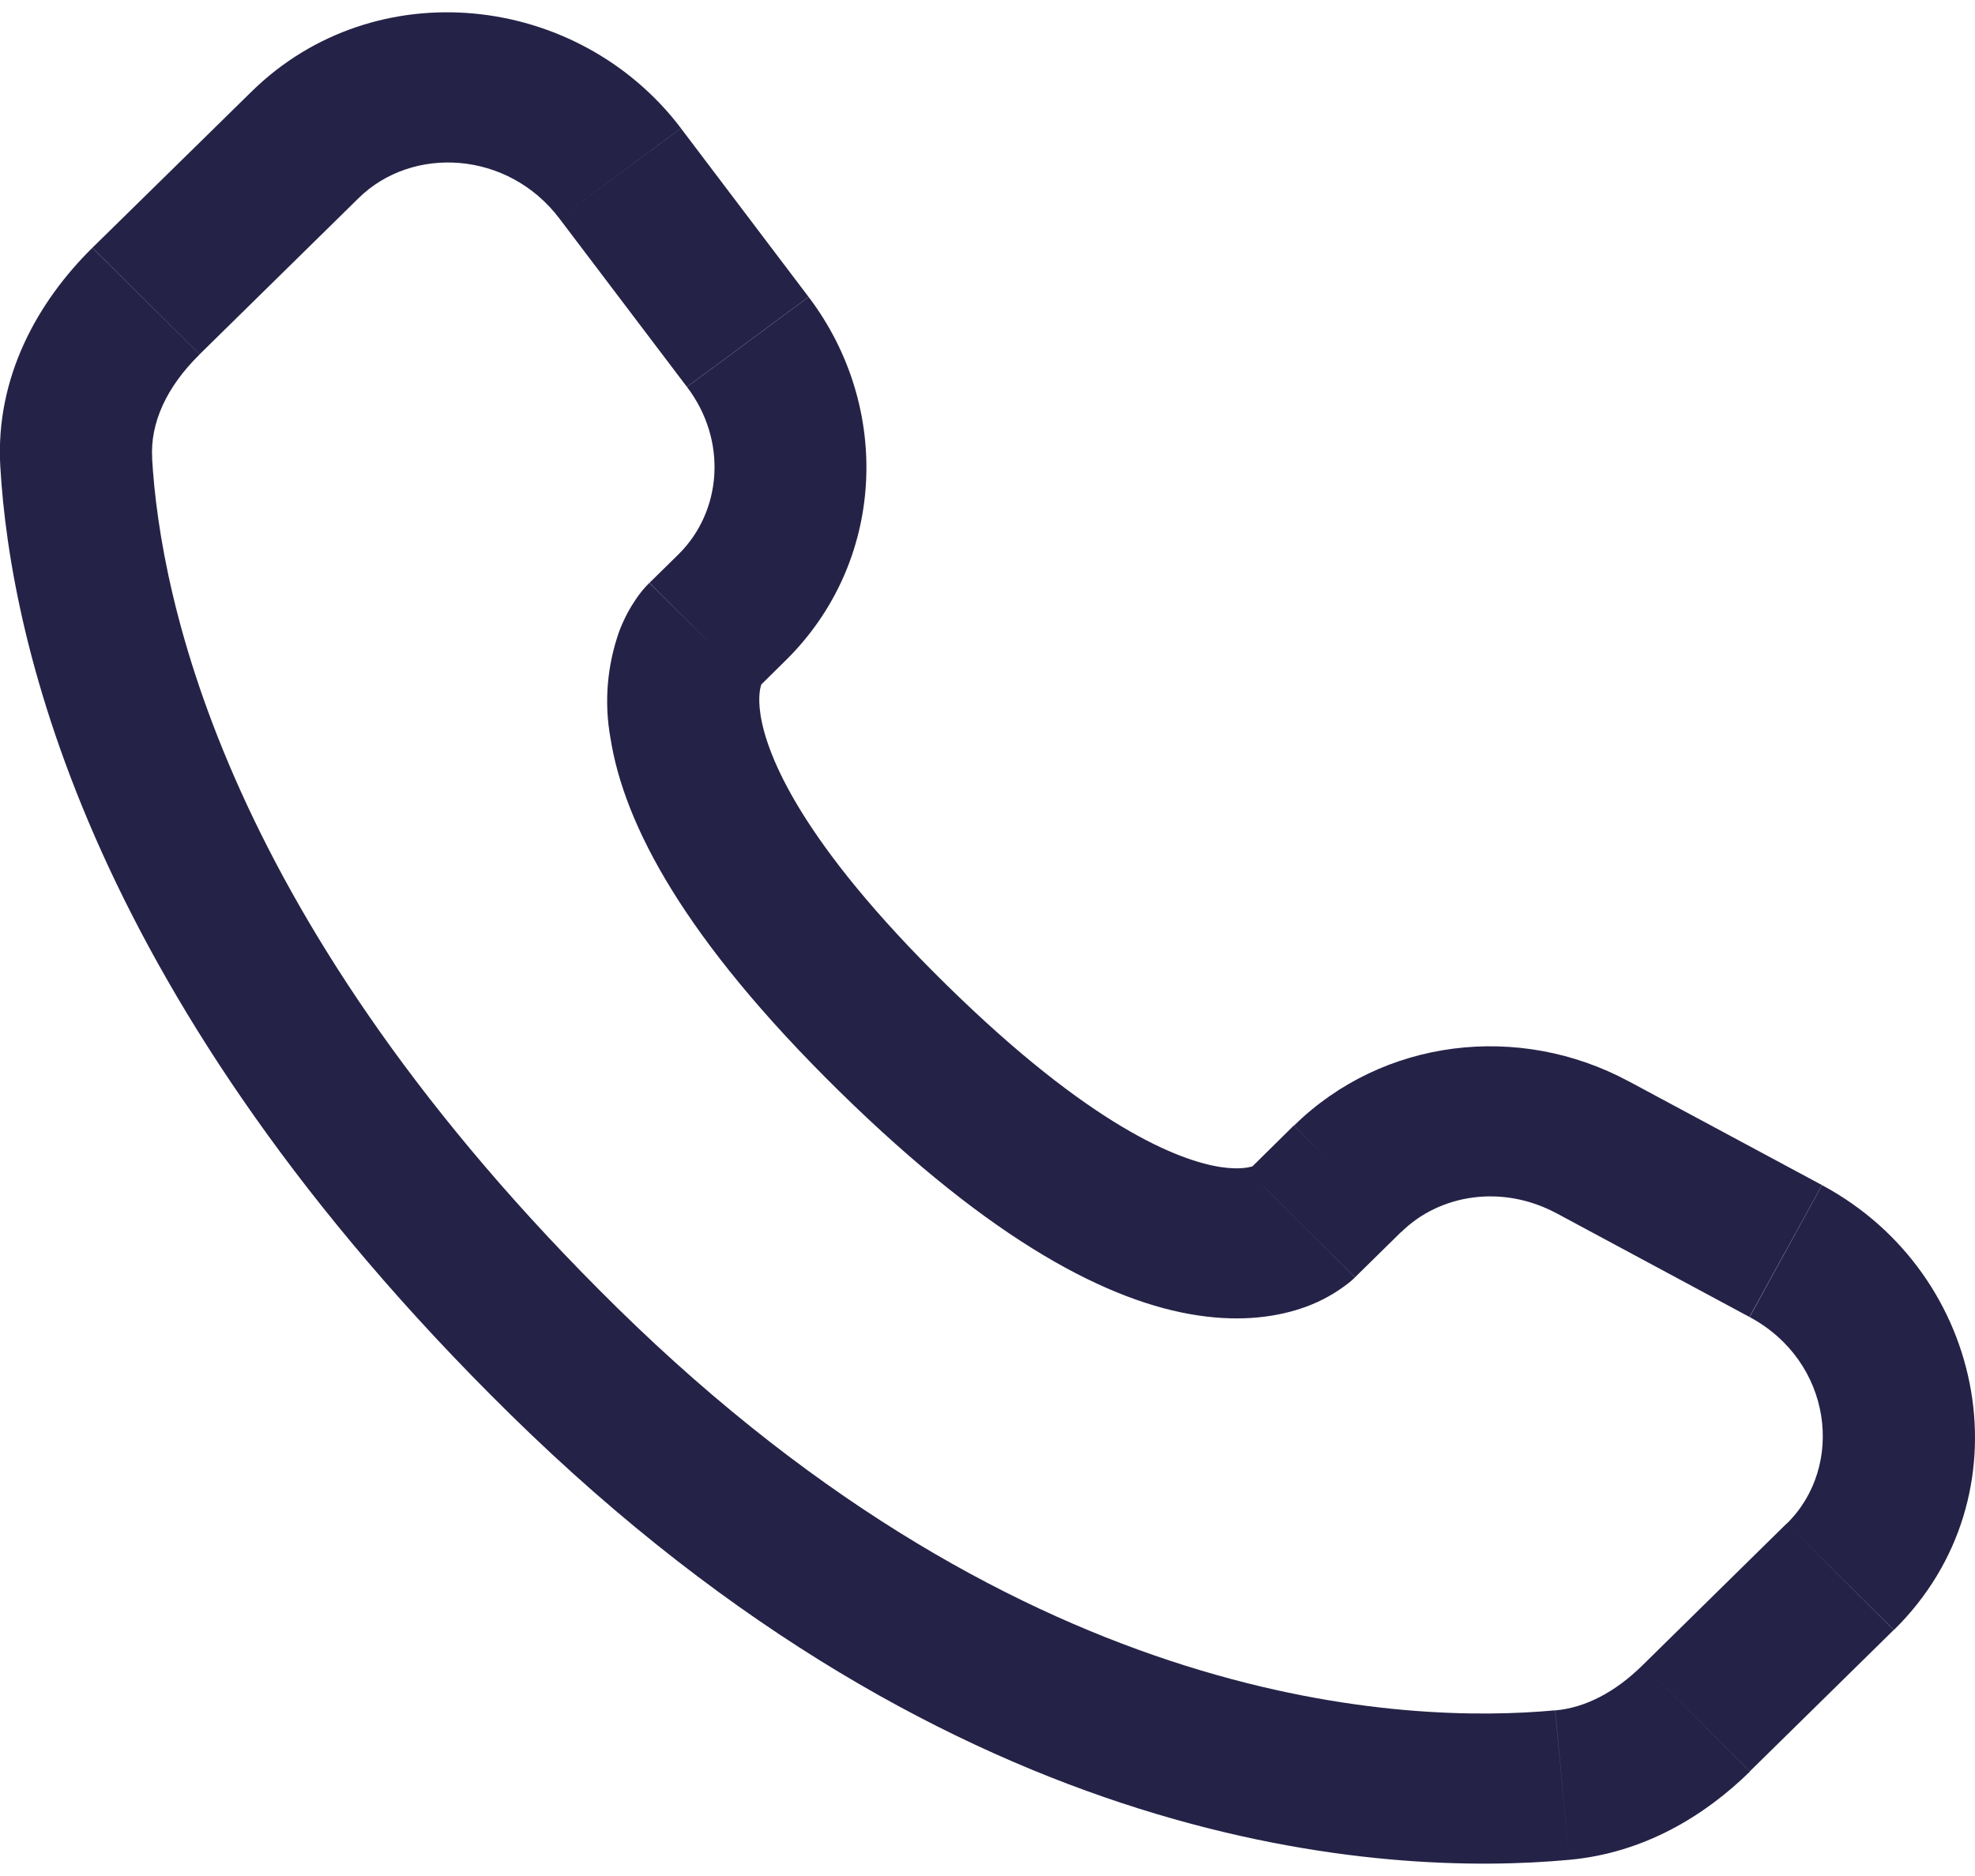 <svg width="20" height="19" viewBox="0 0 20 19" fill="none" xmlns="http://www.w3.org/2000/svg">
<path d="M13.721 12.937L14.189 12.477L13.102 11.399L12.637 11.858L13.721 12.937ZM15.757 12.285L17.716 13.338L18.45 12.002L16.491 10.95L15.757 12.285ZM18.093 15.43L16.637 16.862L17.721 17.939L19.177 16.508L18.093 15.43ZM15.748 17.322C14.261 17.46 10.416 17.337 6.25 13.245L5.165 14.322C9.71 18.789 14.037 19.008 15.892 18.836L15.748 17.322ZM6.25 13.245C2.28 9.343 1.622 6.062 1.54 4.638L0.003 4.724C0.106 6.516 0.921 10.152 5.165 14.322L6.25 13.245ZM7.66 6.981L7.954 6.691L6.871 5.614L6.577 5.903L7.66 6.981ZM8.188 3.007L6.896 1.3L5.664 2.212L6.956 3.918L8.188 3.007ZM2.547 0.928L0.936 2.509L2.022 3.588L3.631 2.007L2.547 0.928ZM7.118 6.442C6.575 5.903 6.575 5.903 6.575 5.905H6.573L6.57 5.909C6.521 5.958 6.478 6.011 6.44 6.068C6.384 6.149 6.324 6.255 6.272 6.39C6.148 6.738 6.116 7.112 6.182 7.476C6.32 8.352 6.931 9.511 8.496 11.049L9.581 9.971C8.115 8.532 7.767 7.656 7.702 7.243C7.671 7.046 7.703 6.949 7.712 6.926C7.717 6.912 7.719 6.911 7.712 6.92C7.703 6.934 7.693 6.948 7.682 6.96L7.671 6.97C7.668 6.973 7.665 6.976 7.661 6.979L7.118 6.442ZM8.496 11.049C10.062 12.588 11.24 13.188 12.128 13.322C12.583 13.391 12.949 13.336 13.227 13.234C13.382 13.177 13.527 13.096 13.657 12.994C13.675 12.98 13.692 12.965 13.709 12.949L13.716 12.943L13.719 12.94L13.72 12.938C13.72 12.938 13.721 12.937 13.178 12.397C12.635 11.858 12.638 11.857 12.638 11.857L12.64 11.855L12.642 11.853L12.648 11.848L12.659 11.838C12.671 11.827 12.684 11.817 12.697 11.807C12.708 11.8 12.705 11.803 12.69 11.81C12.665 11.819 12.564 11.85 12.362 11.82C11.938 11.755 11.045 11.41 9.581 9.971L8.496 11.049ZM6.896 1.299C5.85 -0.079 3.795 -0.298 2.547 0.928L3.631 2.007C4.176 1.47 5.144 1.526 5.664 2.212L6.896 1.299ZM1.541 4.639C1.52 4.288 1.683 3.921 2.022 3.589L0.935 2.51C0.385 3.052 -0.049 3.818 0.003 4.724L1.541 4.639ZM16.637 16.862C16.356 17.14 16.052 17.296 15.749 17.323L15.892 18.836C16.646 18.767 17.262 18.392 17.722 17.941L16.637 16.862ZM7.954 6.691C8.964 5.699 9.039 4.131 8.189 3.008L6.957 3.919C7.371 4.465 7.309 5.182 6.87 5.615L7.954 6.691ZM17.718 13.339C18.555 13.789 18.686 14.849 18.094 15.431L19.179 16.508C20.553 15.157 20.13 12.904 18.451 12.003L17.718 13.339ZM14.189 12.479C14.582 12.091 15.216 11.996 15.758 12.286L16.492 10.951C15.38 10.353 14.002 10.518 13.104 11.4L14.189 12.479Z" fill="#252247"/>
</svg>
